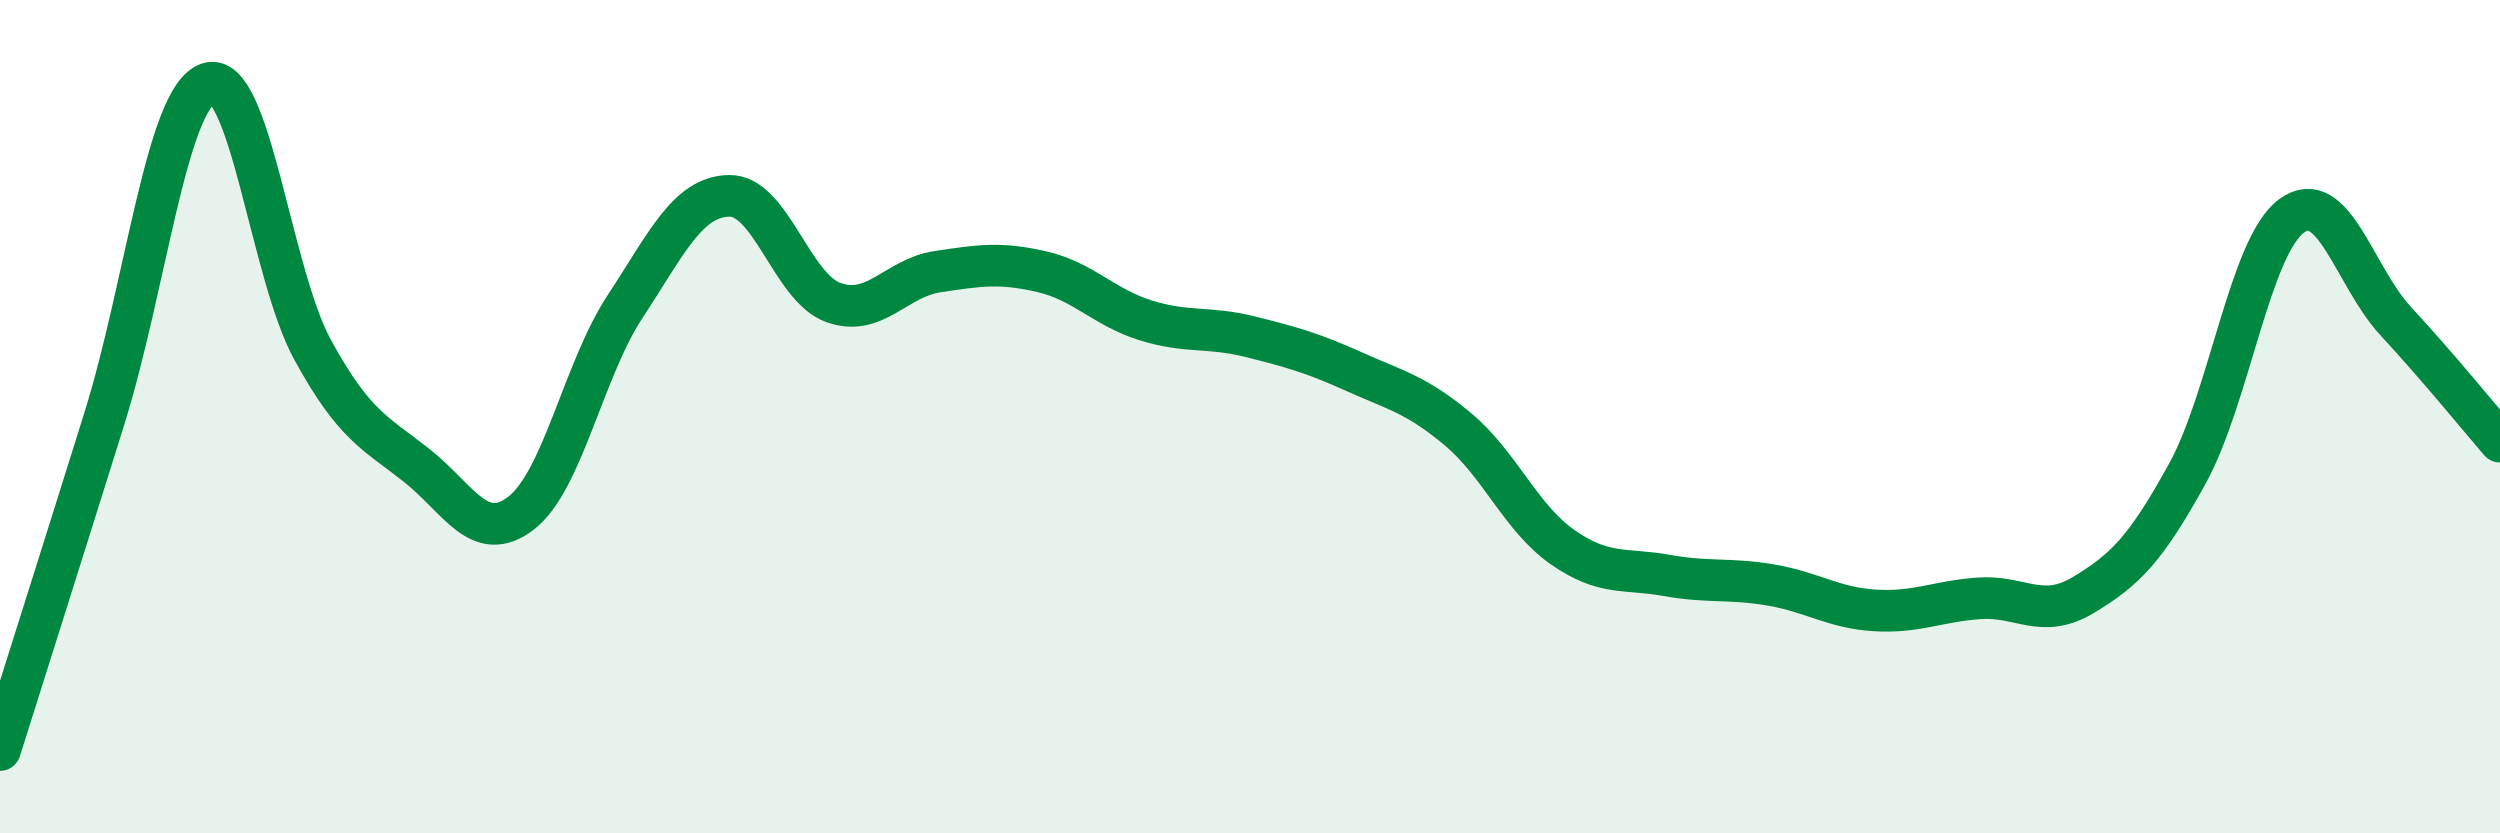 
    <svg width="60" height="20" viewBox="0 0 60 20" xmlns="http://www.w3.org/2000/svg">
      <path
        d="M 0,18 C 0.5,16.41 1.5,13.26 2.5,10.06 C 3.5,6.86 4,2.33 5,2 C 6,1.67 6.5,6.56 7.5,8.39 C 8.5,10.22 9,10.38 10,11.17 C 11,11.96 11.5,13.08 12.5,12.32 C 13.5,11.56 14,8.88 15,7.36 C 16,5.84 16.5,4.72 17.5,4.7 C 18.5,4.68 19,6.9 20,7.26 C 21,7.62 21.5,6.67 22.5,6.52 C 23.5,6.37 24,6.29 25,6.52 C 26,6.75 26.5,7.38 27.5,7.69 C 28.5,8 29,7.83 30,8.08 C 31,8.33 31.5,8.47 32.5,8.92 C 33.5,9.37 34,9.47 35,10.31 C 36,11.15 36.5,12.43 37.5,13.13 C 38.5,13.83 39,13.63 40,13.81 C 41,13.99 41.5,13.87 42.5,14.04 C 43.5,14.21 44,14.59 45,14.65 C 46,14.71 46.5,14.43 47.5,14.36 C 48.5,14.29 49,14.88 50,14.28 C 51,13.68 51.5,13.18 52.5,11.36 C 53.5,9.54 54,5.91 55,5.18 C 56,4.45 56.5,6.63 57.5,7.71 C 58.5,8.79 59.5,10.02 60,10.6L60 20L0 20Z"
        fill="#008740"
        opacity="0.1"
        stroke-linecap="round"
        stroke-linejoin="round"
      />
      <path
        d="M 0,18 C 0.5,16.41 1.5,13.26 2.5,10.06 C 3.5,6.86 4,2.33 5,2 C 6,1.67 6.5,6.56 7.5,8.39 C 8.5,10.22 9,10.38 10,11.17 C 11,11.96 11.5,13.08 12.5,12.32 C 13.5,11.56 14,8.88 15,7.36 C 16,5.84 16.5,4.72 17.5,4.7 C 18.5,4.68 19,6.9 20,7.26 C 21,7.62 21.5,6.67 22.5,6.52 C 23.5,6.37 24,6.29 25,6.52 C 26,6.75 26.5,7.38 27.5,7.69 C 28.5,8 29,7.83 30,8.08 C 31,8.33 31.5,8.47 32.5,8.92 C 33.5,9.37 34,9.47 35,10.31 C 36,11.15 36.5,12.43 37.5,13.13 C 38.5,13.83 39,13.63 40,13.81 C 41,13.99 41.5,13.87 42.5,14.04 C 43.5,14.21 44,14.59 45,14.65 C 46,14.71 46.5,14.43 47.5,14.36 C 48.5,14.29 49,14.88 50,14.28 C 51,13.68 51.5,13.18 52.5,11.36 C 53.5,9.54 54,5.91 55,5.18 C 56,4.45 56.5,6.63 57.5,7.71 C 58.5,8.79 59.5,10.02 60,10.6"
        stroke="#008740"
        stroke-width="1"
        fill="none"
        stroke-linecap="round"
        stroke-linejoin="round"
      />
    </svg>
  